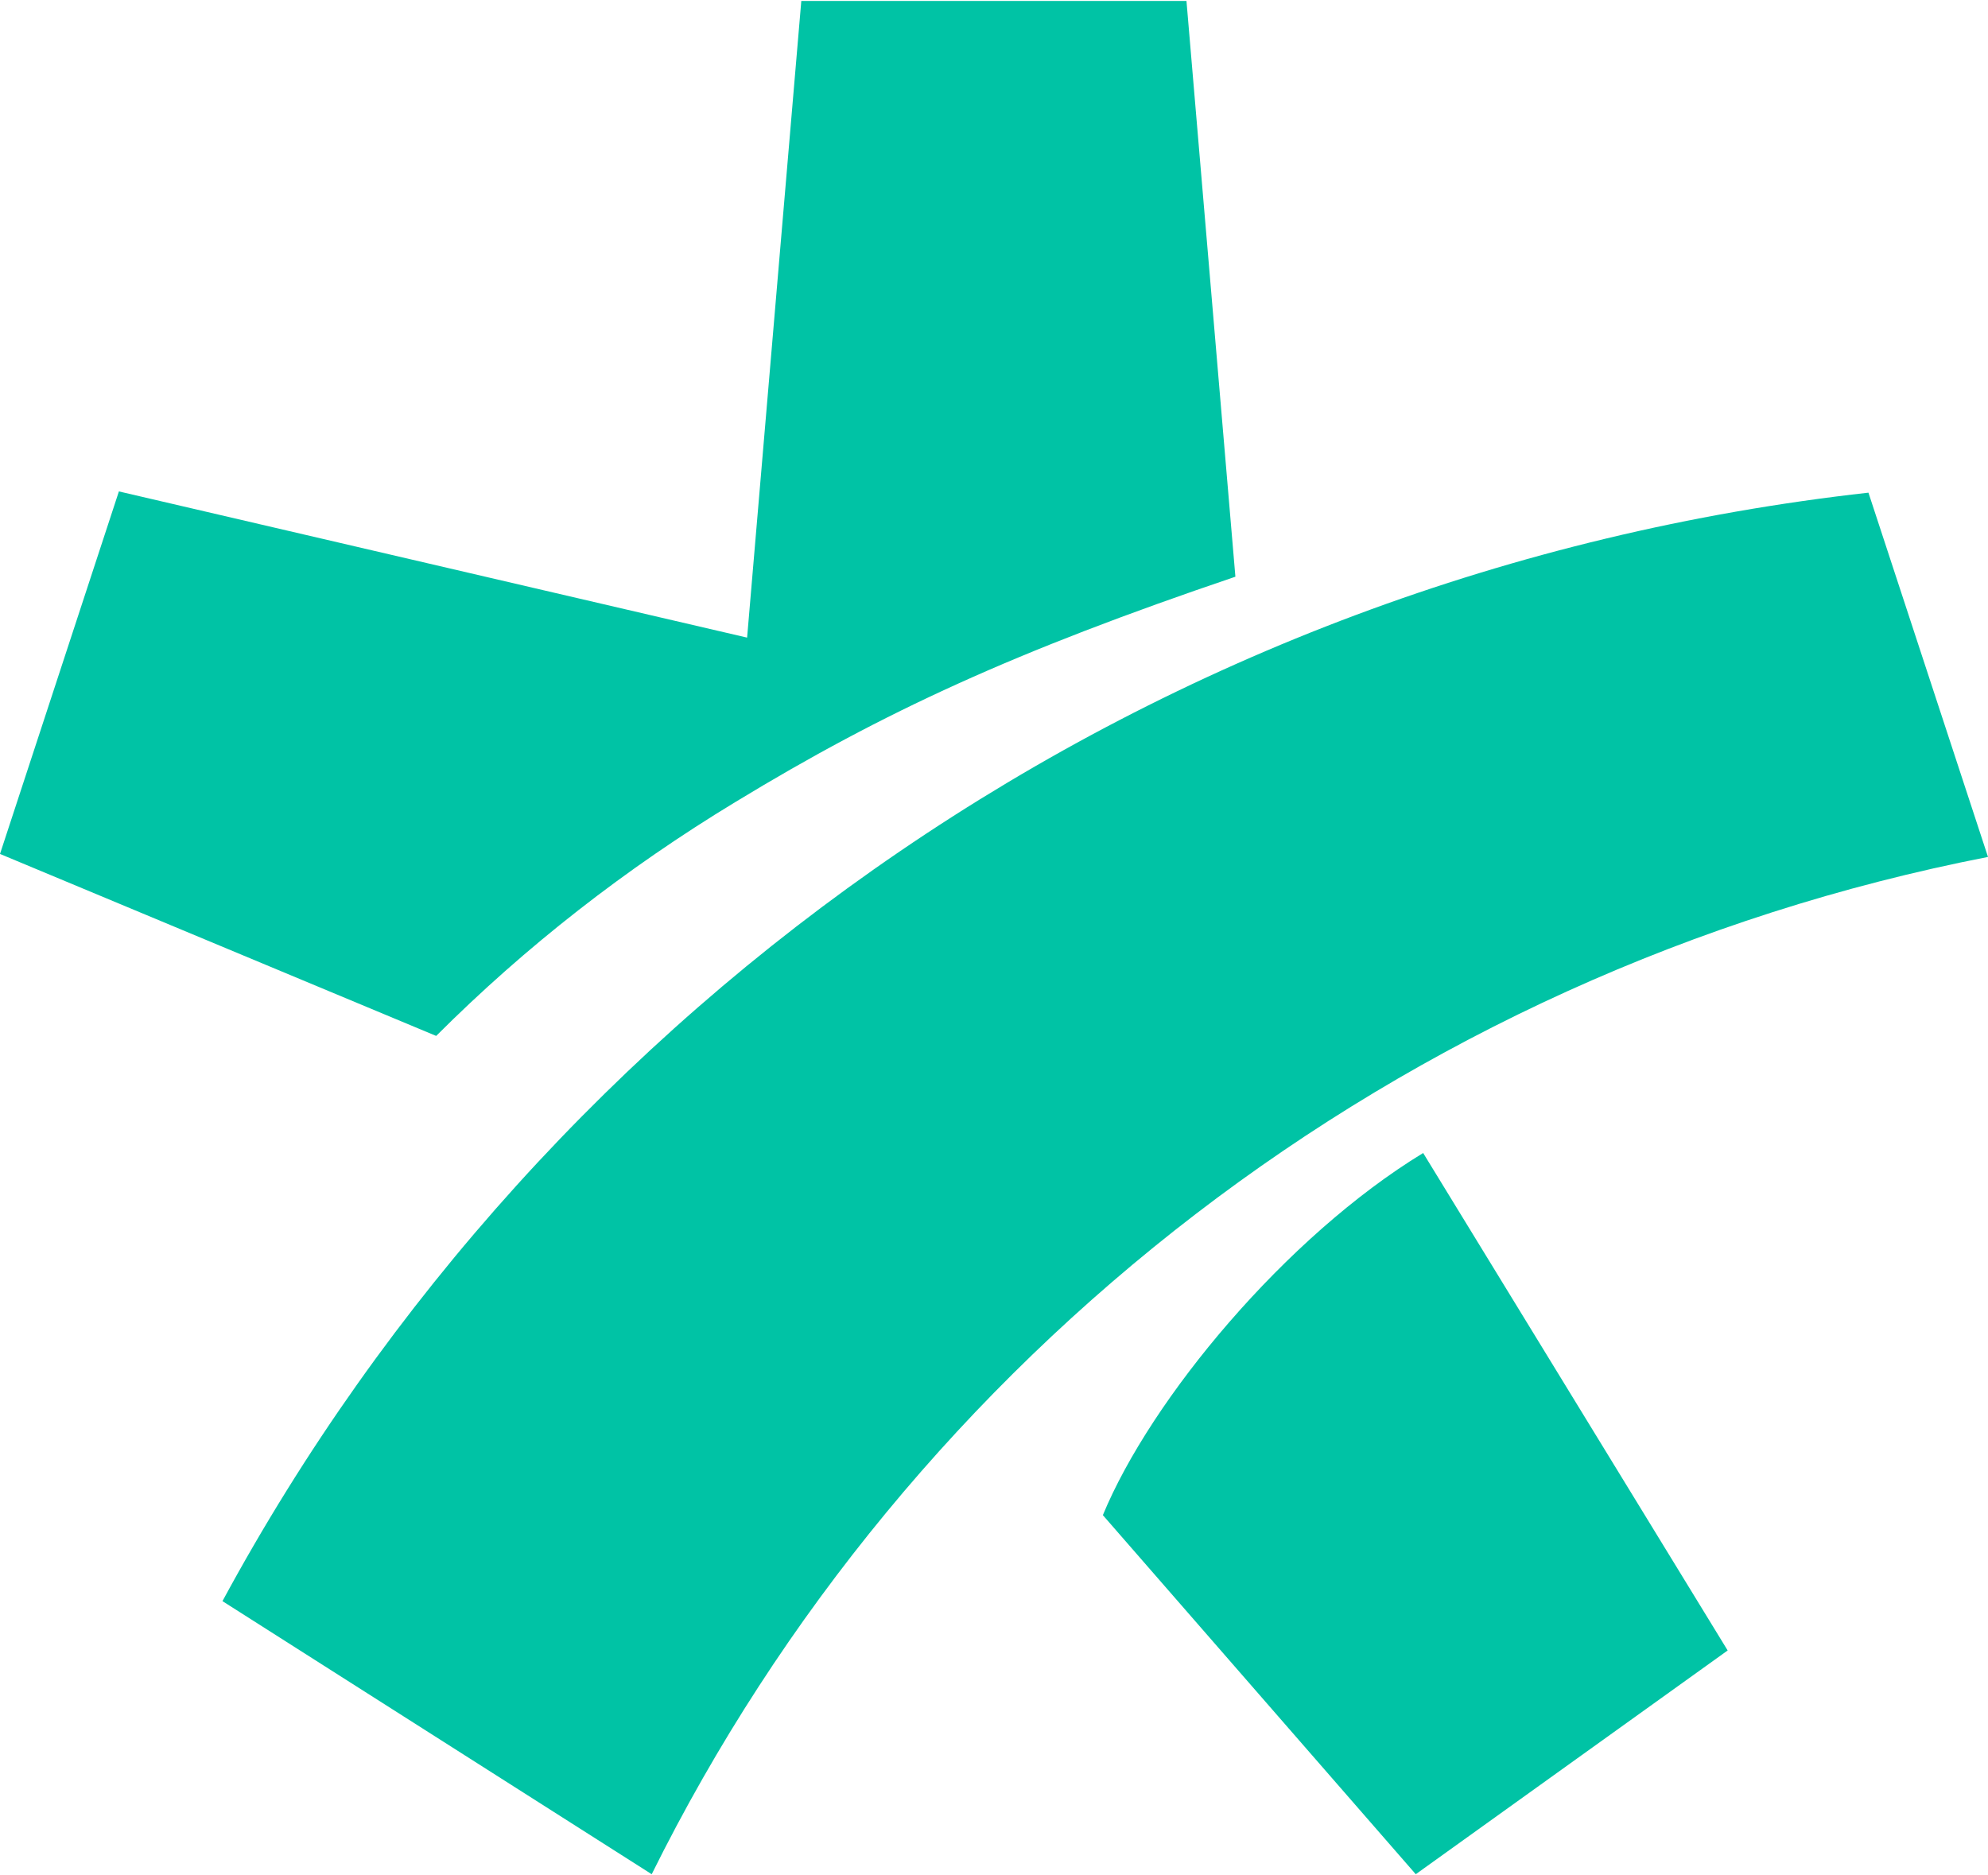 <svg width="600" height="566" viewBox="0 0 600 566" fill="none" xmlns="http://www.w3.org/2000/svg">
<path fill-rule="evenodd" clip-rule="evenodd" d="M35.884 148.324L225.486 192.447L241.843 0.281H358.088L372.857 174.066C306.159 196.674 266.934 214.735 221.992 242.041C188.814 262.149 158.641 285.68 131.644 312.666L0 257.741L35.884 148.324ZM427.293 565.684L332.857 457.306C347.321 422.287 388.016 373.284 429.525 348.004L521.429 498.148L427.293 565.684ZM196.691 565.684C274.273 409.172 422.446 293.238 600 258.643L563.918 148.699C348.503 172.761 165.226 301.908 67.143 483.262L196.691 565.684Z" fill="#00C3A5"/>
</svg>
